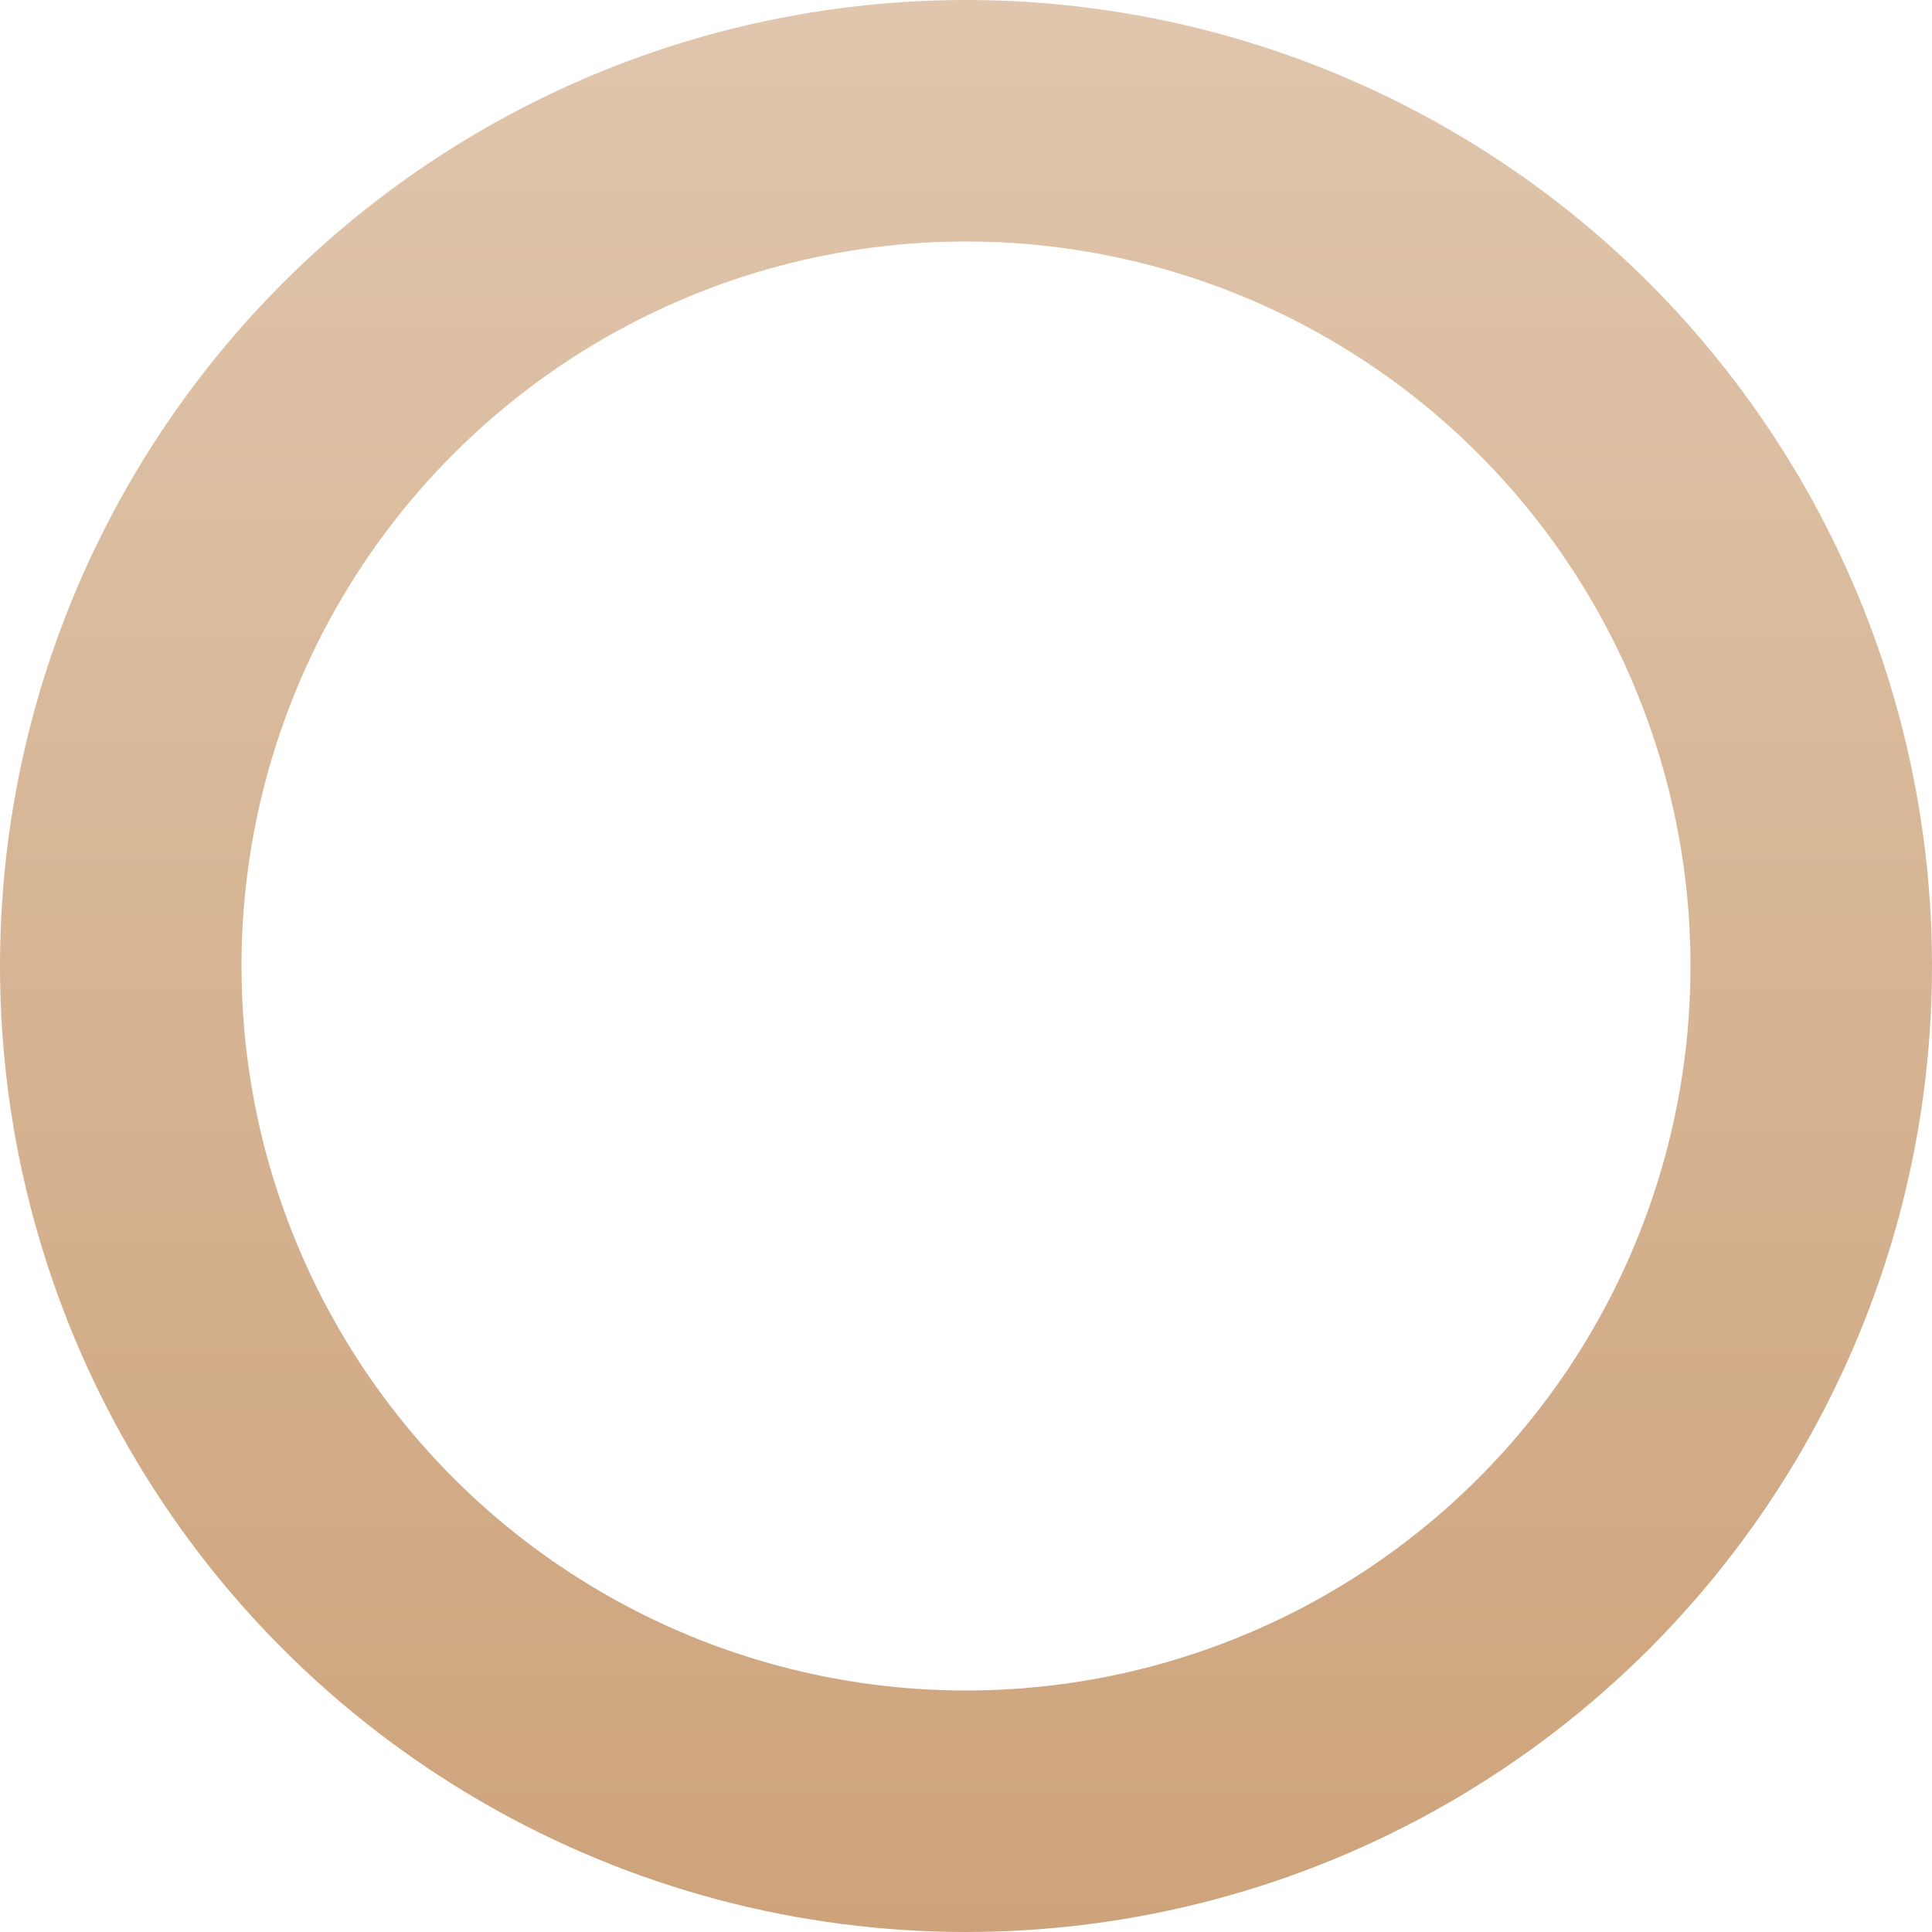 <?xml version="1.0" encoding="UTF-8"?> <svg xmlns="http://www.w3.org/2000/svg" width="24" height="24" viewBox="0 0 24 24" fill="none"> <circle cx="12" cy="12" r="10.5" stroke="url(#paint0_linear_188_456)" stroke-width="3"></circle> <defs> <linearGradient id="paint0_linear_188_456" x1="12" y1="0" x2="12" y2="24" gradientUnits="userSpaceOnUse"> <stop stop-color="#E0C6AD"></stop> <stop offset="1" stop-color="#CDA37B"></stop> </linearGradient> </defs> </svg> 